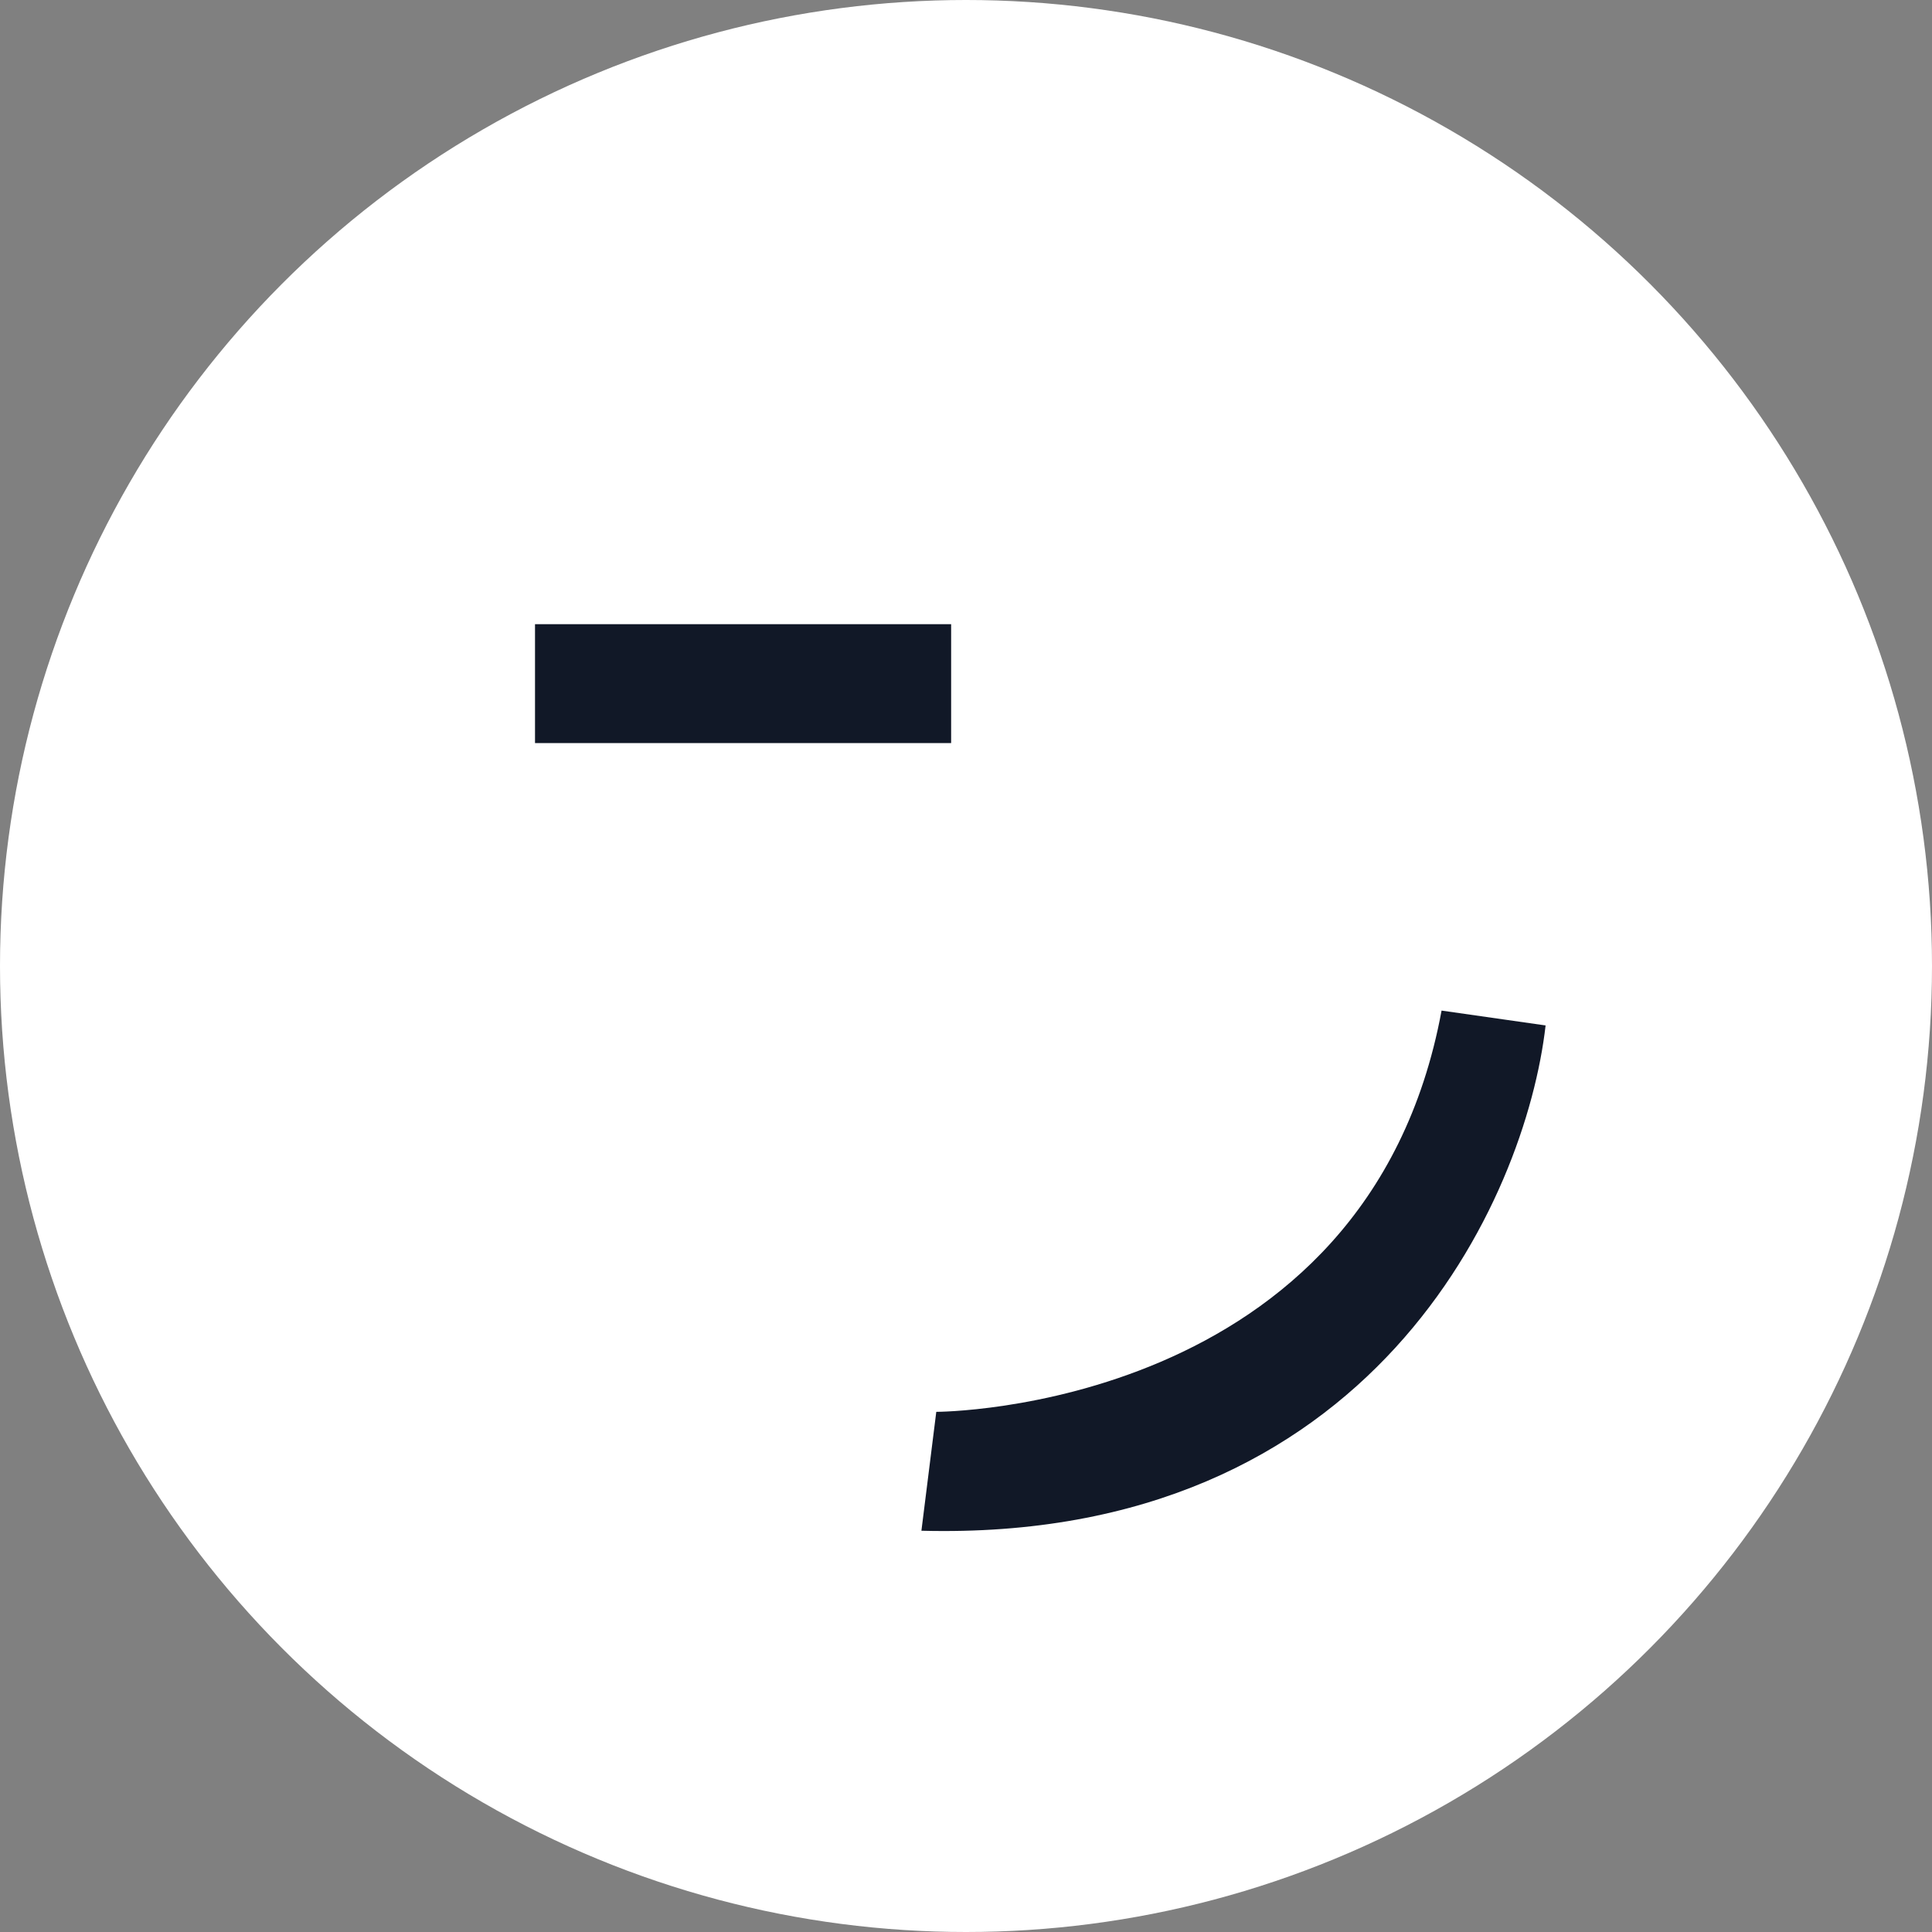 
<svg
width="139"
height="139"
        viewBox="0 0 141 141"
        fill="none"
        xmlns="http://www.w3.org/2000/svg"
        >
<rect x="0" y="0" width="141" height="141" fill="#808080" stroke="none"/>
<circle cx="70.5" cy="70.5" r="70.5" fill='white'/>
<rect
x="39.046"
y="45.554"
width="30.369"
height="8.677"
fill='#111827'
        />
<path
d="M112.8 74.838L105.208 73.754C99.785 103.038 68.331 103.038 68.331 103.038L67.246 111.715C100.218 112.583 111.354 87.492 112.8 74.838Z"
fill='#111827'
        />
        </svg>